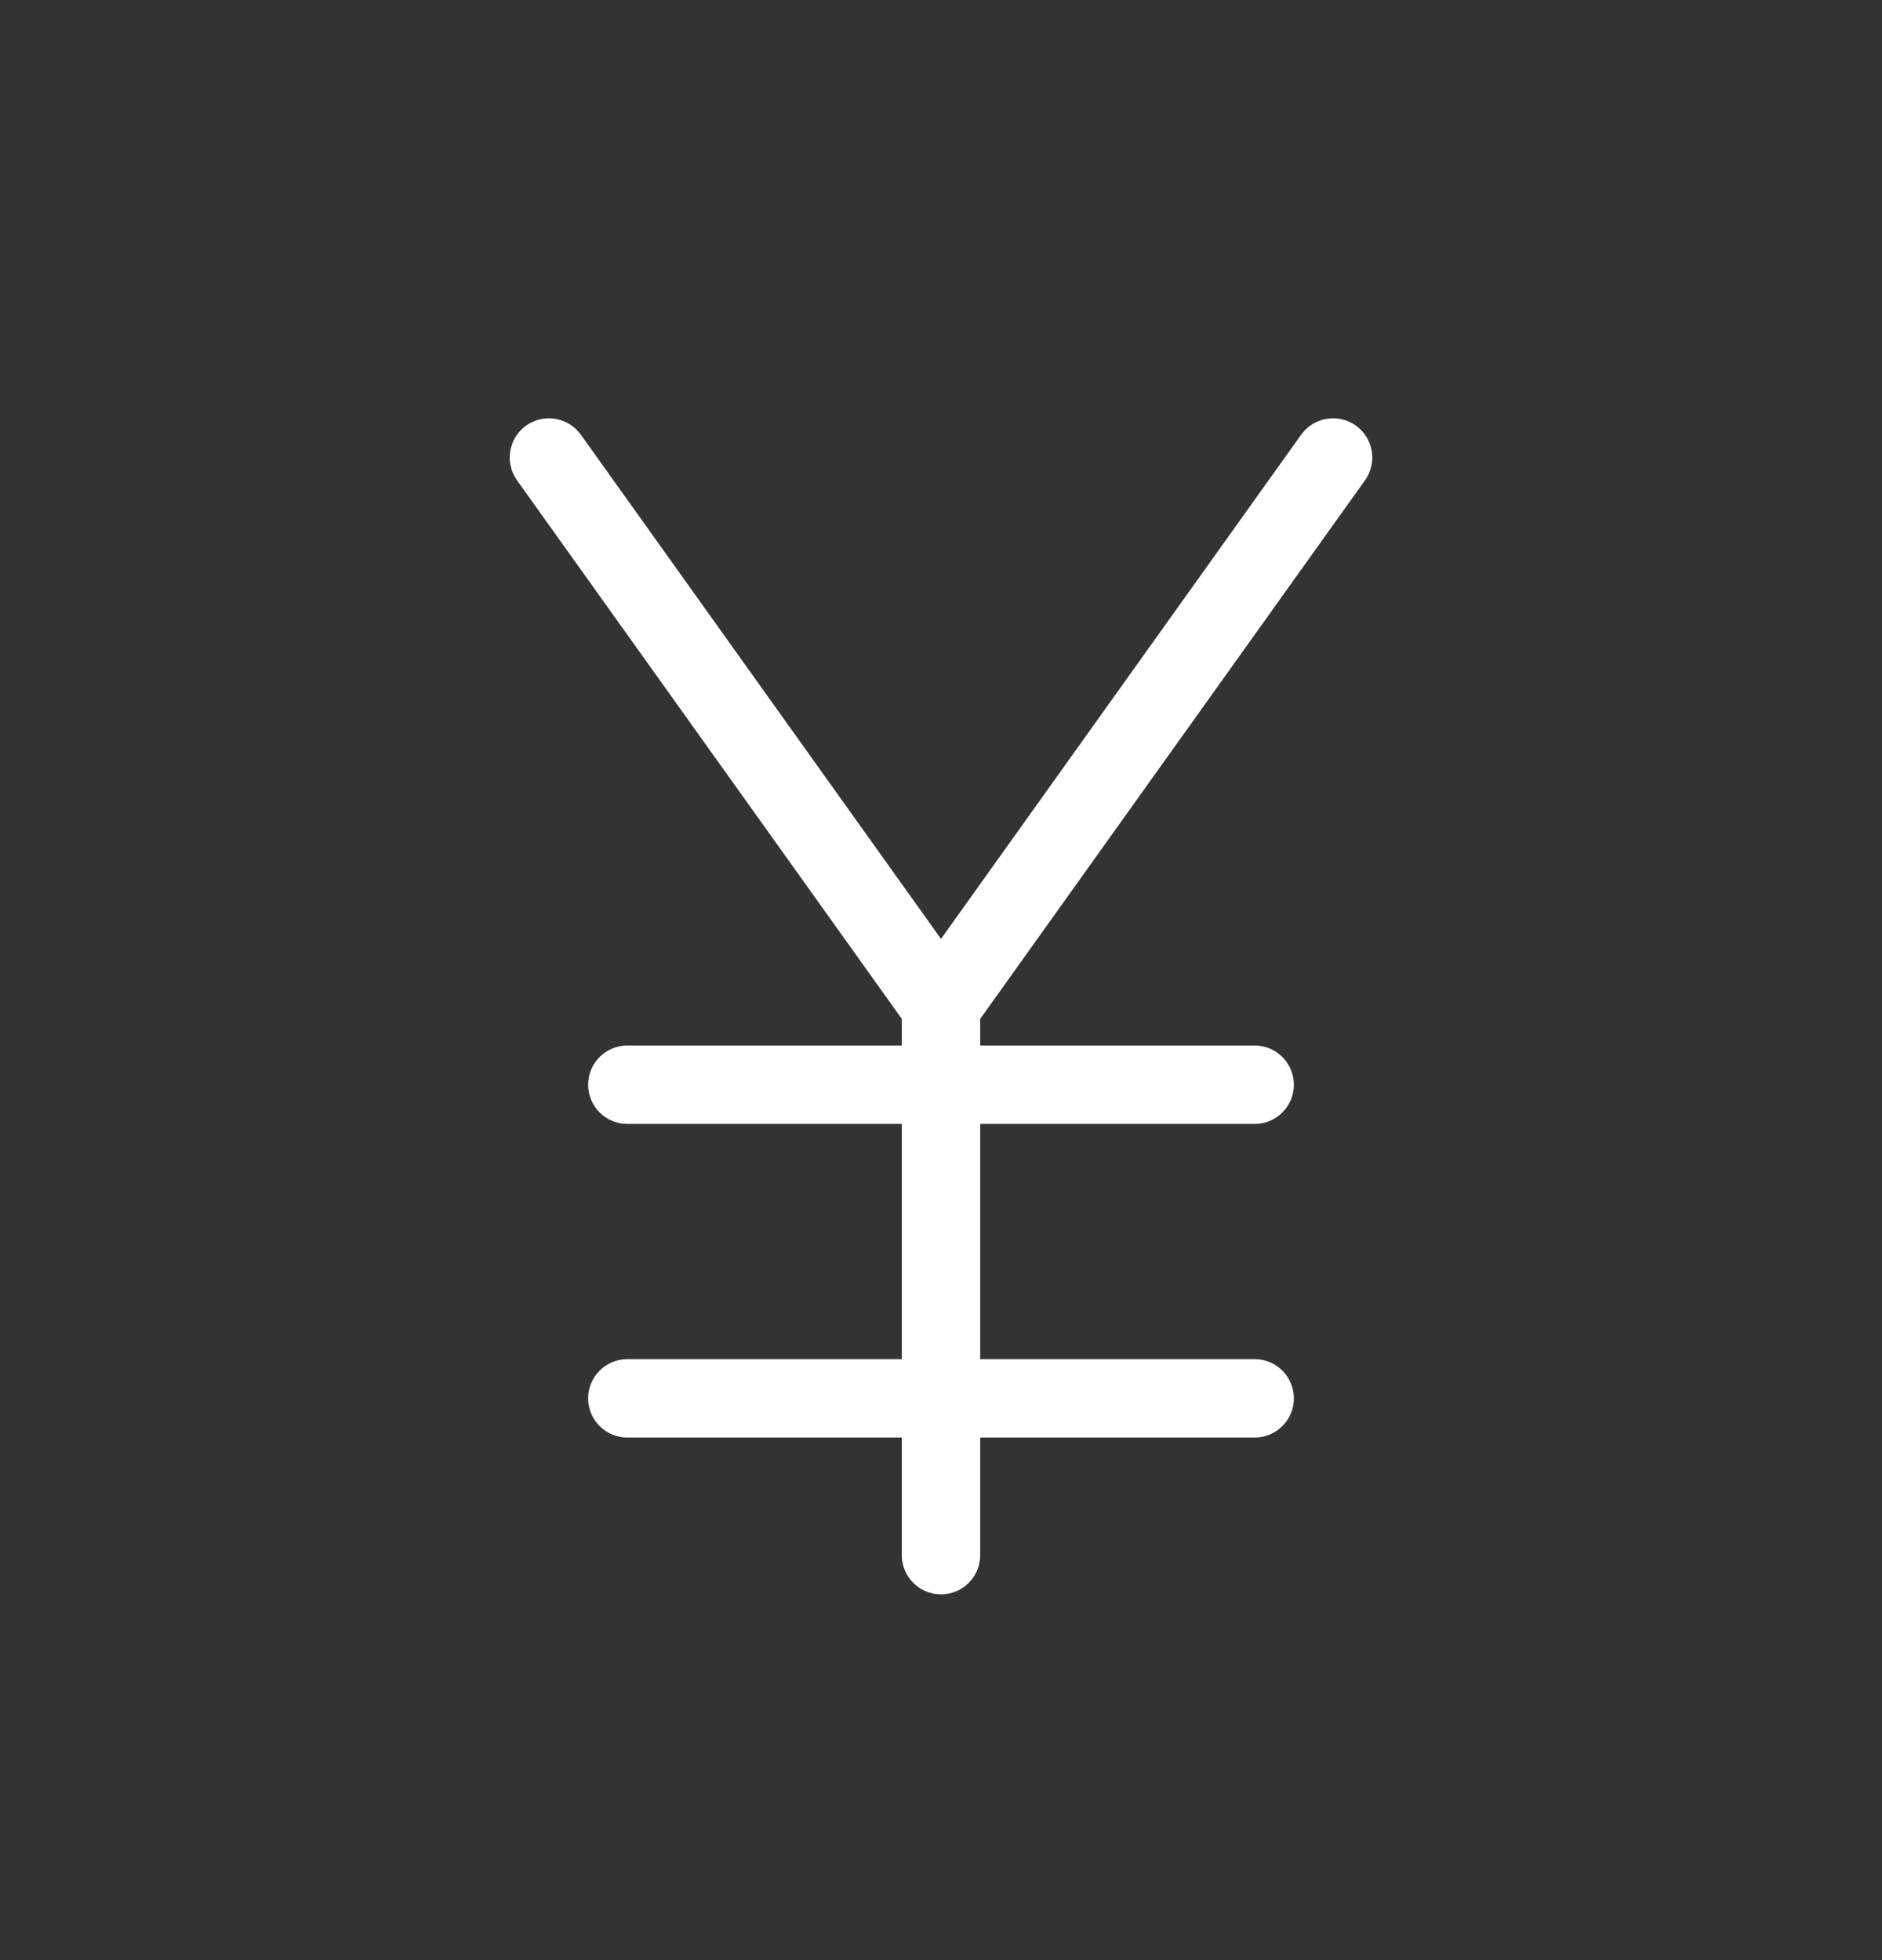 <svg width="24" height="25" viewBox="0 0 24 25" fill="none" xmlns="http://www.w3.org/2000/svg">
<rect x="0" y="0" width="24" height="25" fill="#333333" stroke="none"/>
<path fill-rule="evenodd" clip-rule="evenodd" d="M6.709 5.428C6.934 5.268 7.246 5.32 7.407 5.544L12 11.975L16.593 5.544C16.754 5.32 17.066 5.268 17.291 5.428C17.515 5.589 17.567 5.901 17.407 6.126L12.5 12.995V19.835C12.5 20.111 12.276 20.335 12 20.335C11.724 20.335 11.5 20.111 11.5 19.835V12.995L6.593 6.126C6.433 5.901 6.485 5.589 6.709 5.428Z" fill="white"/>
<path fill-rule="evenodd" clip-rule="evenodd" d="M7.5 17.835C7.5 17.559 7.724 17.335 8 17.335H16C16.276 17.335 16.5 17.559 16.5 17.835C16.5 18.111 16.276 18.335 16 18.335H8C7.724 18.335 7.5 18.111 7.5 17.835Z" fill="white"/>
<path fill-rule="evenodd" clip-rule="evenodd" d="M7.5 13.835C7.5 13.559 7.724 13.335 8 13.335H16C16.276 13.335 16.5 13.559 16.5 13.835C16.5 14.111 16.276 14.335 16 14.335H8C7.724 14.335 7.5 14.111 7.5 13.835Z" fill="white"/>
</svg>
